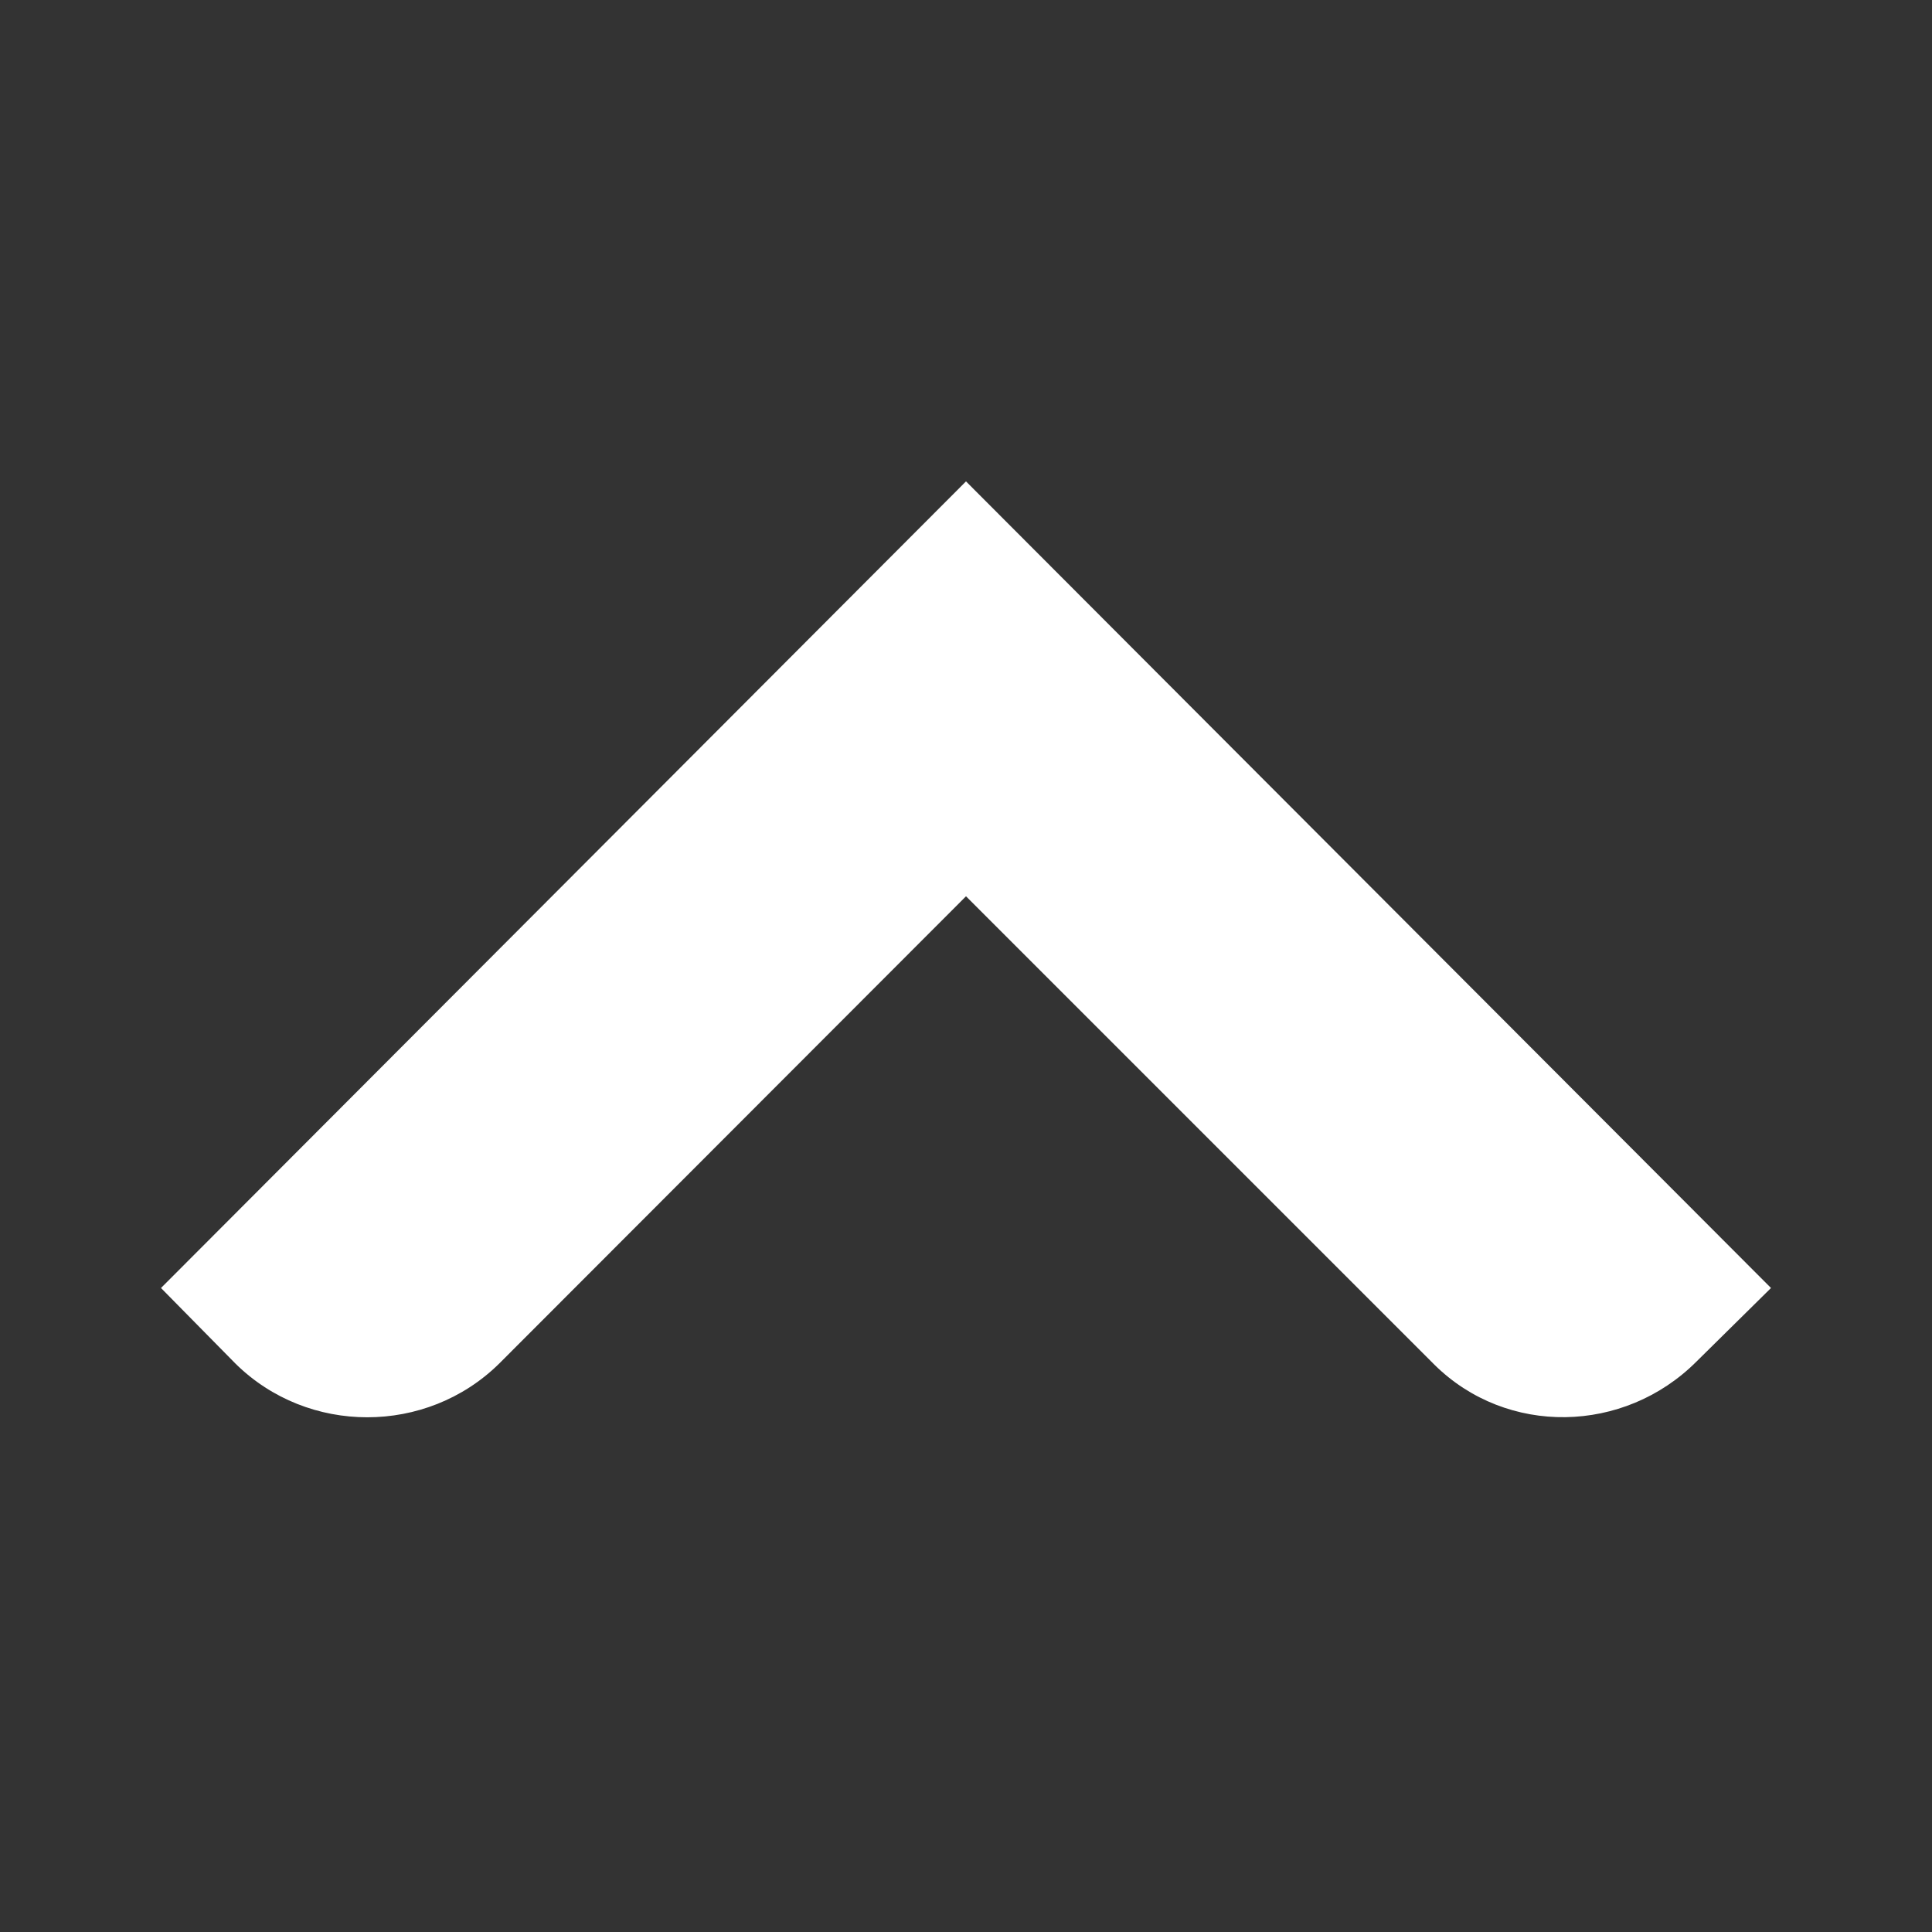 <?xml version="1.0" encoding="utf-8"?>
<svg xmlns="http://www.w3.org/2000/svg" width="12" height="12" viewBox="0 0 12 12"><rect x="0" y="0" width="12" height="12" style="fill:#333333;stroke:none;opacity:1;fill-opacity:1"/><style>* { fill: #FFFFFF }</style>
    <g id="up">
        <path id="arrow" d="M1 8l.463.47c.45.444 1.186.444 1.637 0L6 5.567l2.91 2.91c.45.444 1.177.43 1.627-.02L11 8 6 2.99V3v-.01L1 8"/>
    </g>
</svg>
